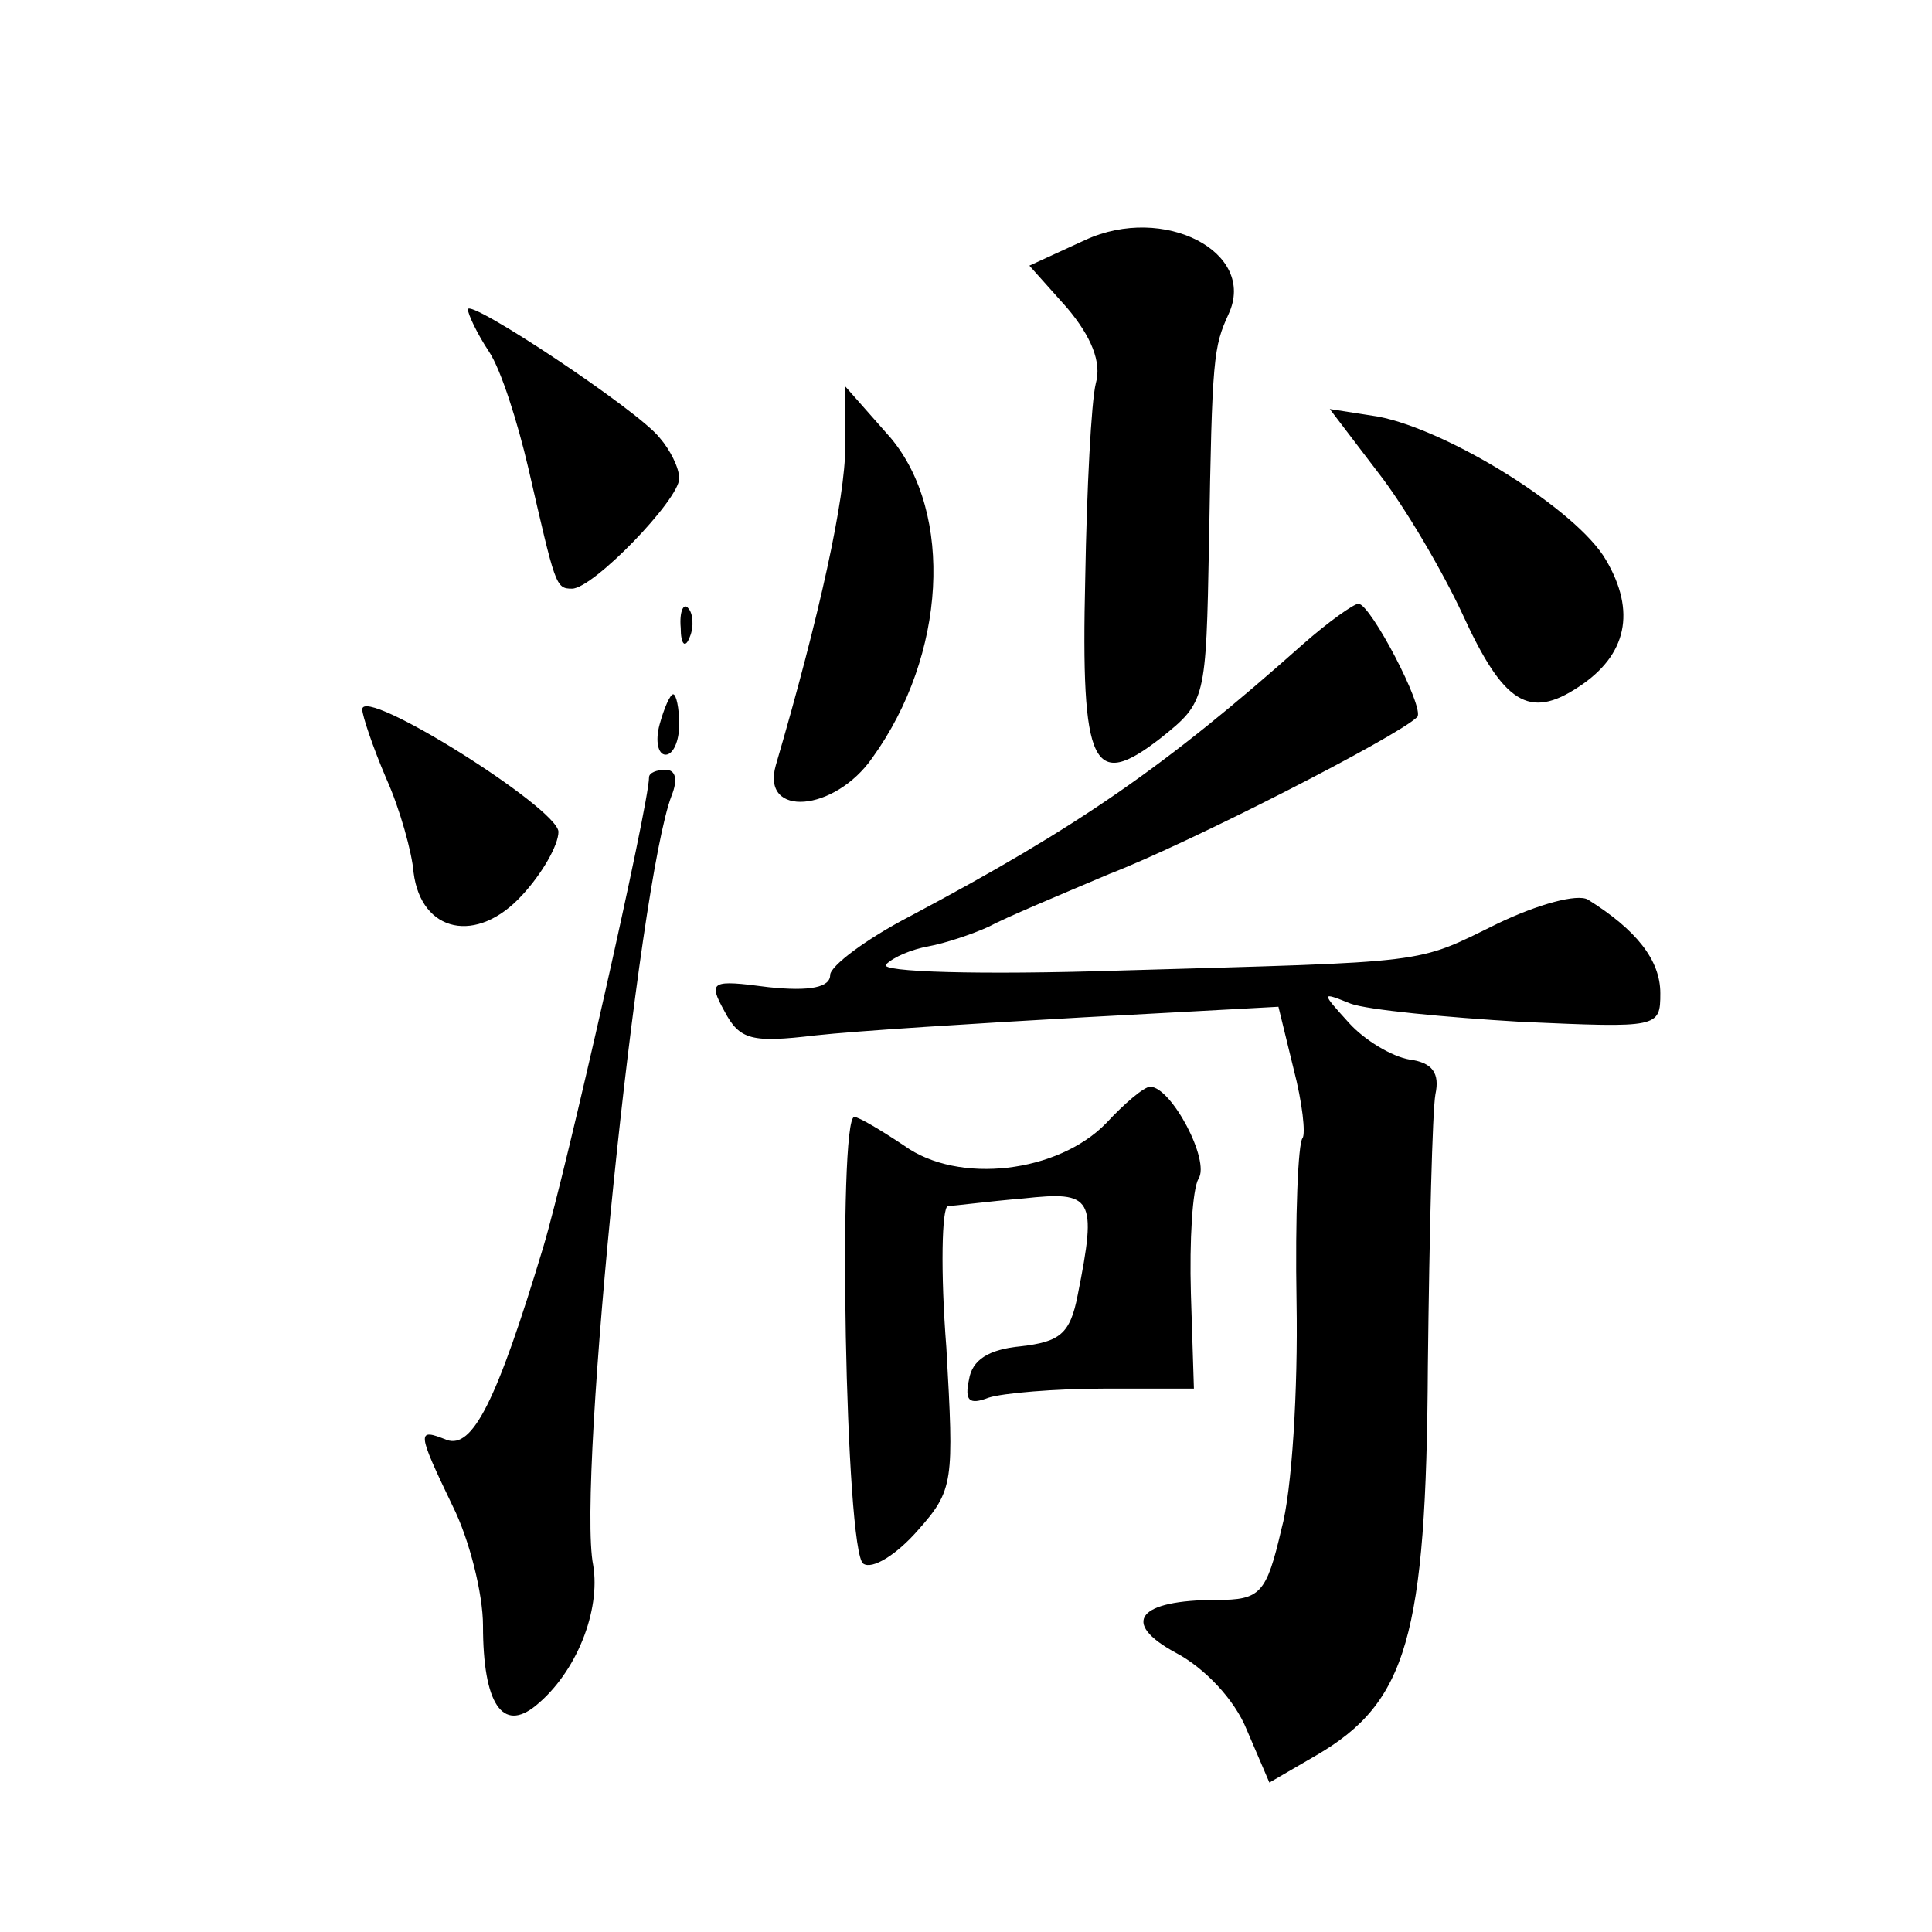 <?xml version="1.0" standalone="no"?>
<!DOCTYPE svg PUBLIC "-//W3C//DTD SVG 20010904//EN"
 "http://www.w3.org/TR/2001/REC-SVG-20010904/DTD/svg10.dtd">
<svg version="1.0" xmlns="http://www.w3.org/2000/svg"
 width="128pt" height="128pt" viewBox="0 0 128 128"
 preserveAspectRatio="xMidYMid meet">
<g transform="translate(0,128) scale(0.1,-0.1)"
fill="#0" stroke="none">
<path d="M719 1121 l-37 -17 25 -28 c16 -19 23 -36 19 -50 -3 -12 -6 -70 -7 -129
-3 -126 5 -141 50 -106 30 24 30 25 32 129 2 124 3 130 13 152 19 41 -43 73 -95
49z M310 1075 c0 -3 6 -16 14 -28 8 -12 19 -47 26 -77 18 -78 18 -80 29 -80 14
0 71 59 71 73 0 7 -6 19 -13 27 -14 18 -127 93 -127 85z M560 984 c0 -34 -17 -112
-46 -211 -10 -35 39 -31 64 5 49 68 54 162 12 212 l-30 34 0 -40z M913 967 c18
-23 43 -66 56 -94 27 -59 44 -70 77 -48 32 21 38 50 18 84 -19 33 -104 86 -151
95 l-32 5 32 -42z M451 864 c0 -11 3 -14 6 -6 3 7 2 16 -1 19 -3 4 -6 -2 -5 -13z
M863 853 c-91 -81 -149 -121 -260 -180 -29 -15 -53 -33 -53 -39 0 -8 -13 -11 -41
-8 -38 5 -40 4 -29 -16 10 -19 18 -21 60 -16 27 3 107 8 178 12 l129 7 10 -41 c6
-23 8 -43 6 -46 -3 -3 -5 -52 -4 -109 1 -57 -3 -125 -10 -150 -10 -43 -14 -47 -43
-47 -52 0 -64 -15 -27 -35 19 -10 39 -31 47 -51 l15 -35 31 18 c60 35 73 78 74
258 1 88 3 169 5 180 3 14 -2 21 -17 23 -12 2 -30 13 -40 24 -19 21 -19 21 1 13
11 -4 62 -9 113 -12 91 -4 92 -4 92 19 0 22 -16 42 -48 62 -7 4 -33 -3 -60 -16
-55 -27 -42 -25 -250 -31 -93 -3 -160 -1 -155 4 5 5 17 10 28 12 11 2 29 8 40 13
11 6 47 21 80 35 52 20 191 91 204 104 5 6 -31 75 -39 75 -3 0 -20 -12 -37 -27z
M240 810 c0 -4 7 -25 16 -46 9 -20 17 -49 18 -62 5 -40 42 -48 72 -15 13 14 24
33 24 42 -1 16 -130 97 -130 81z M437 800 c-3 -11 -1 -20 4 -20 5 0 9 9 9 20 0
11 -2 20 -4 20 -2 0 -6 -9 -9 -20z M430 765 c0 -18 -55 -261 -70 -311 -31 -103
-47 -134 -64 -128 -20 8 -20 6 4 -44 11 -22 20 -58 20 -79 0 -52 13 -71 35 -53
27 22 43 63 38 93 -11 55 30 453 52 510 4 10 3 17 -4 17 -6 0 -11 -2 -11 -5z M733
536 c-32 -33 -98 -41 -134 -15 -15 10 -30 19 -33 19 -11 0 -6 -289 6 -296 6 -4
22 6 36 22 24 27 24 32 19 121 -4 51 -3 93 1 94 4 0 26 3 50 5 46 5 49 1 36 -64
-5 -26 -12 -31 -38 -34 -21 -2 -32 -9 -34 -22 -3 -14 0 -17 13 -12 9 3 44 6 77
6 l59 0 -2 63 c-1 35 1 69 5 76 8 12 -18 61 -32 61 -4 0 -17 -11 -29 -24z"/>
</g>
</svg>
